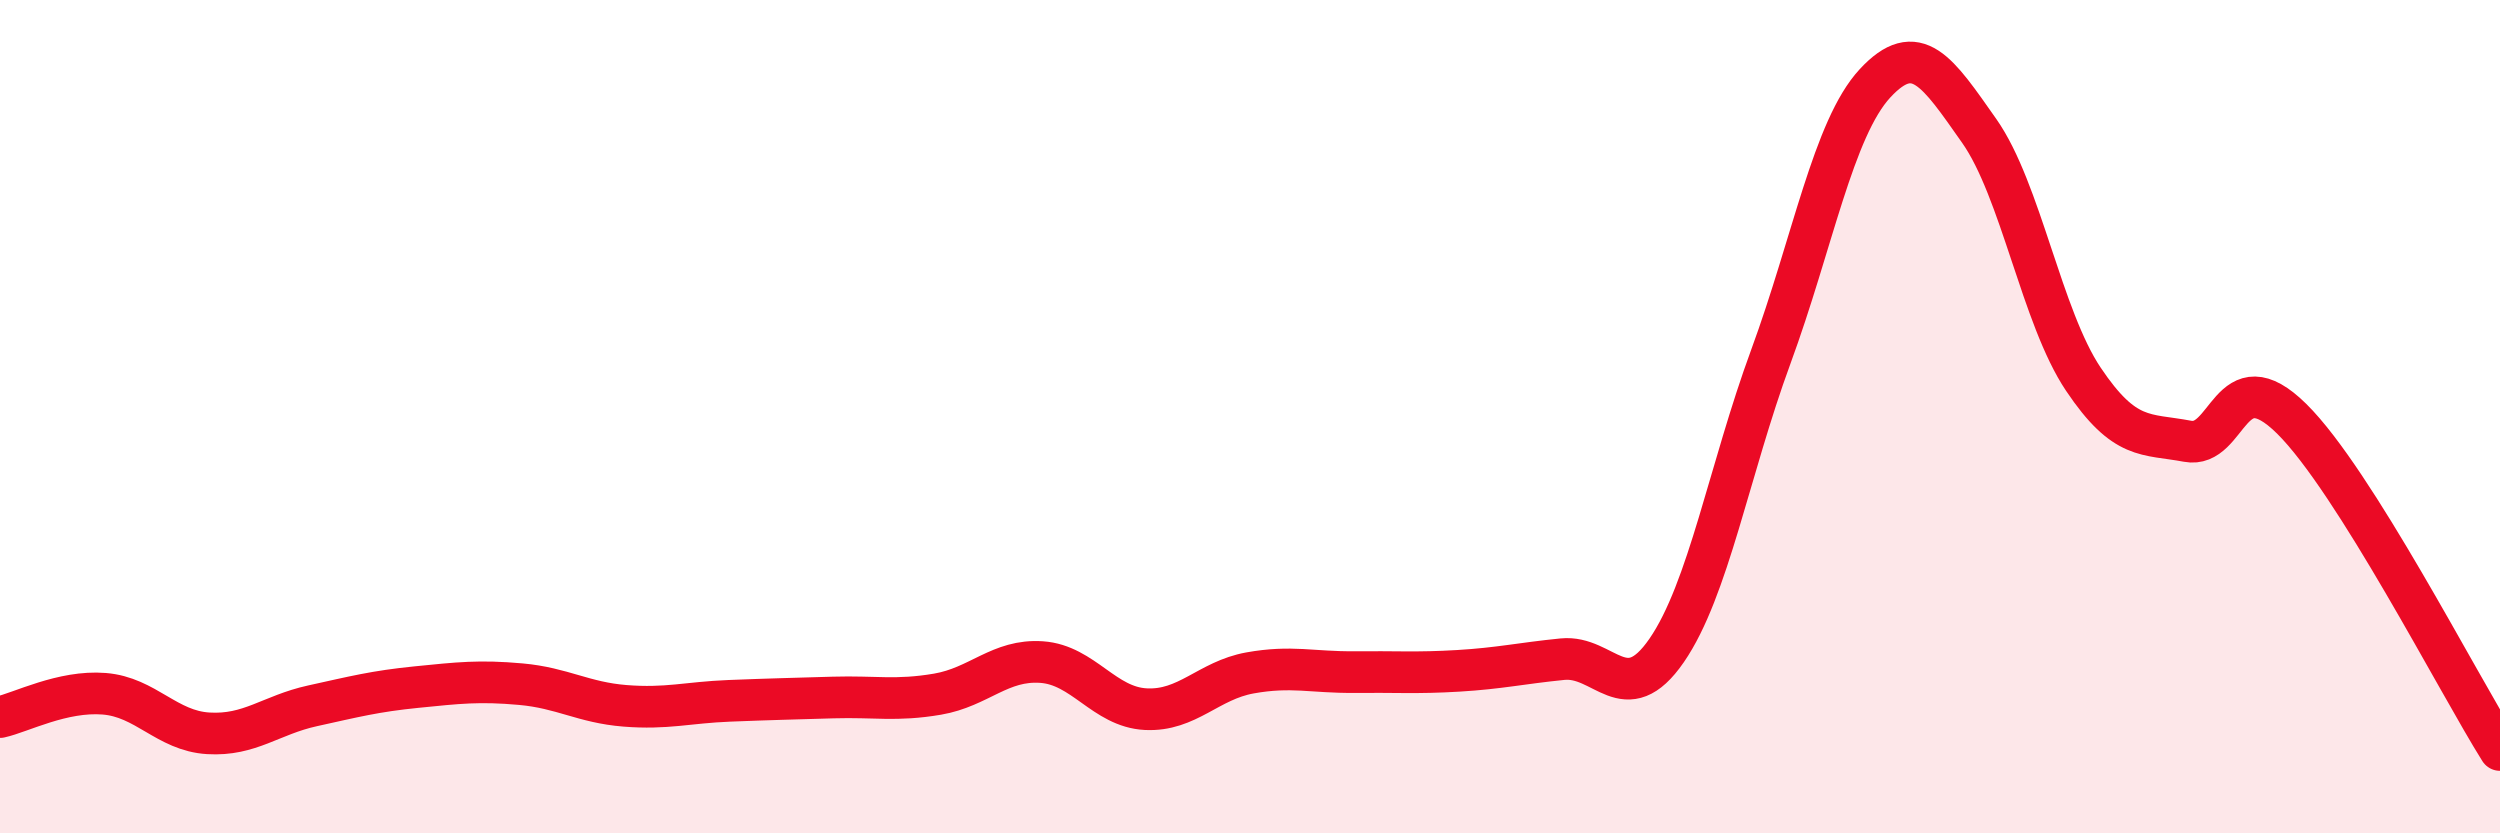
    <svg width="60" height="20" viewBox="0 0 60 20" xmlns="http://www.w3.org/2000/svg">
      <path
        d="M 0,17.21 C 0.5,17.1 1.5,16.57 2.5,16.65 C 3.5,16.73 4,17.54 5,17.6 C 6,17.66 6.5,17.16 7.5,16.94 C 8.5,16.72 9,16.59 10,16.49 C 11,16.39 11.5,16.33 12.5,16.42 C 13.5,16.51 14,16.86 15,16.94 C 16,17.02 16.5,16.86 17.5,16.82 C 18.5,16.78 19,16.77 20,16.74 C 21,16.71 21.5,16.83 22.5,16.66 C 23.5,16.49 24,15.82 25,15.89 C 26,15.96 26.5,16.97 27.5,17.02 C 28.5,17.07 29,16.33 30,16.15 C 31,15.97 31.5,16.14 32.5,16.13 C 33.5,16.12 34,16.16 35,16.1 C 36,16.04 36.5,15.92 37.5,15.82 C 38.5,15.72 39,17.06 40,15.61 C 41,14.16 41.5,11.28 42.5,8.56 C 43.5,5.84 44,3.08 45,2 C 46,0.92 46.5,1.72 47.5,3.14 C 48.5,4.56 49,7.61 50,9.1 C 51,10.59 51.5,10.4 52.5,10.59 C 53.5,10.78 53.5,8.57 55,10.05 C 56.5,11.53 59,16.41 60,18L60 20L0 20Z"
        fill="#EB0A25"
        opacity="0.1"
        stroke-linecap="round"
        stroke-linejoin="round"
      />
      <path
        d="M 0,17.21 C 0.5,17.1 1.5,16.57 2.5,16.65 C 3.5,16.73 4,17.54 5,17.6 C 6,17.66 6.5,17.16 7.5,16.94 C 8.5,16.72 9,16.59 10,16.49 C 11,16.39 11.5,16.33 12.5,16.42 C 13.5,16.51 14,16.86 15,16.94 C 16,17.02 16.5,16.86 17.5,16.82 C 18.5,16.78 19,16.77 20,16.74 C 21,16.71 21.5,16.83 22.5,16.66 C 23.5,16.49 24,15.82 25,15.89 C 26,15.96 26.5,16.97 27.5,17.02 C 28.5,17.07 29,16.33 30,16.15 C 31,15.97 31.5,16.14 32.5,16.13 C 33.5,16.12 34,16.16 35,16.1 C 36,16.04 36.5,15.92 37.5,15.82 C 38.5,15.72 39,17.06 40,15.61 C 41,14.16 41.5,11.28 42.5,8.56 C 43.5,5.84 44,3.08 45,2 C 46,0.92 46.5,1.72 47.5,3.14 C 48.5,4.56 49,7.61 50,9.1 C 51,10.59 51.5,10.4 52.5,10.59 C 53.5,10.78 53.5,8.57 55,10.05 C 56.5,11.53 59,16.41 60,18"
        stroke="#EB0A25"
        stroke-width="1"
        fill="none"
        stroke-linecap="round"
        stroke-linejoin="round"
      />
    </svg>
  